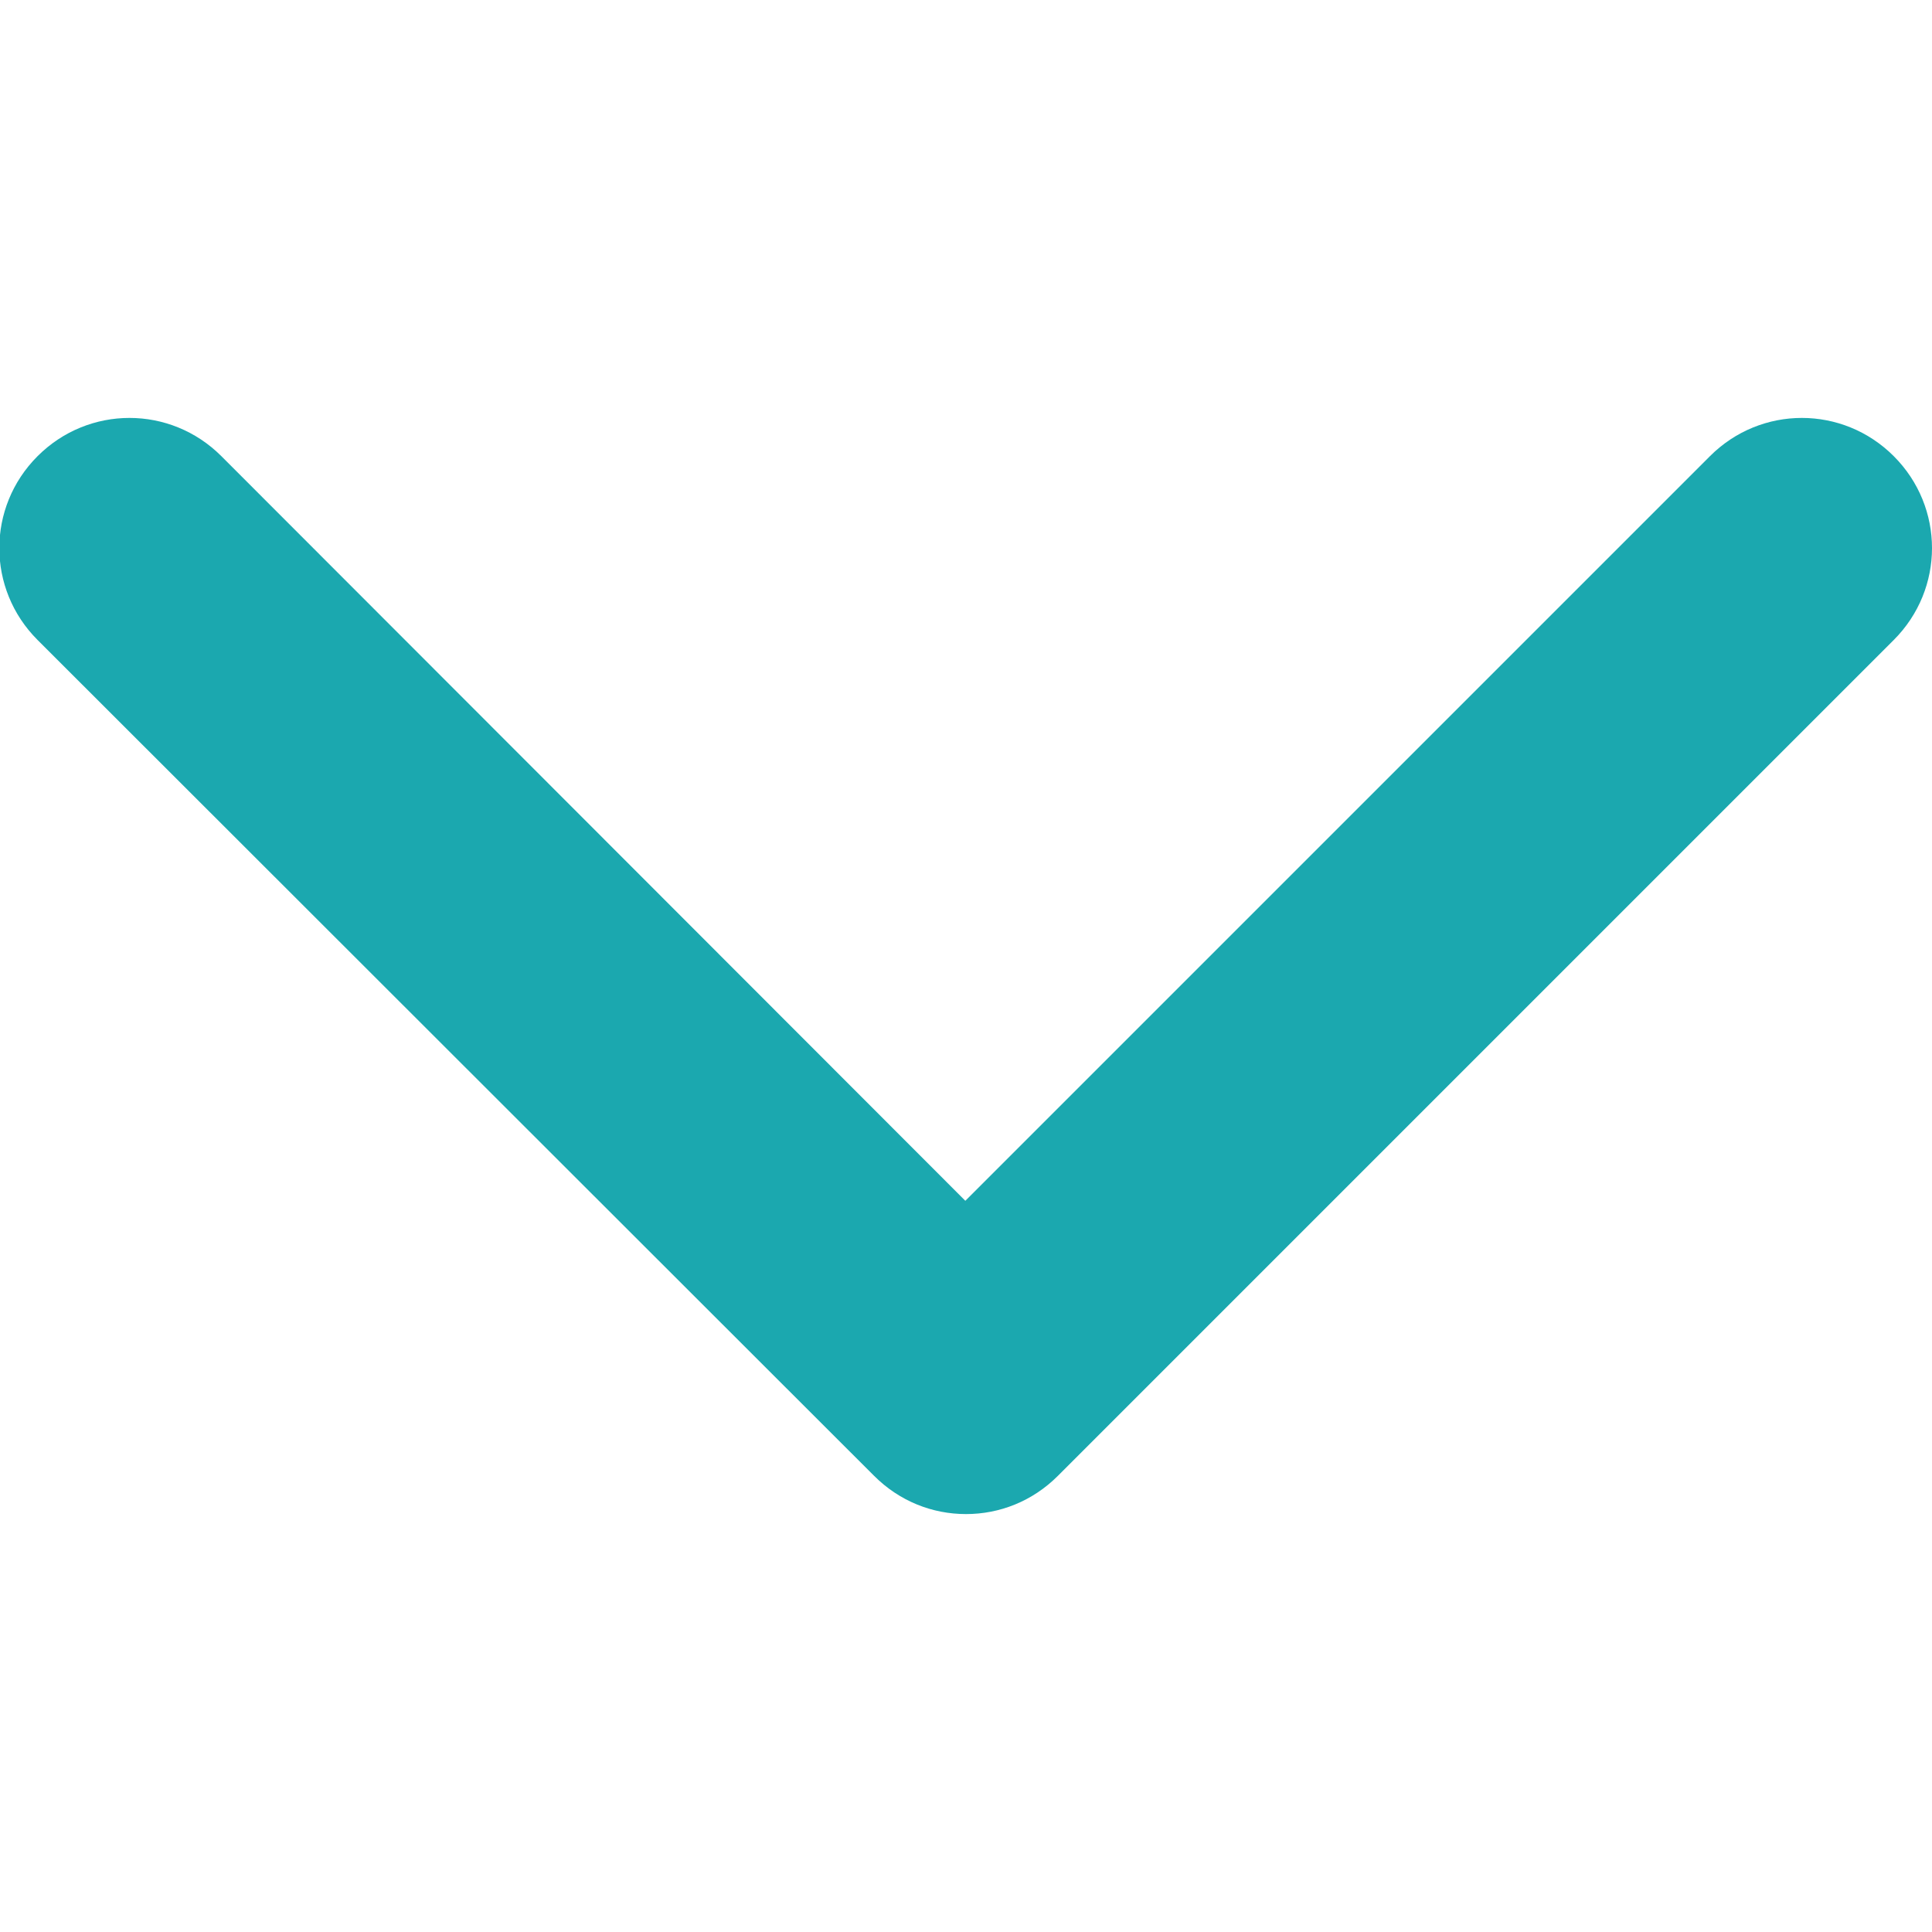 <?xml version="1.0" encoding="UTF-8"?> <!-- Generator: Adobe Illustrator 22.0.1, SVG Export Plug-In . SVG Version: 6.00 Build 0) --> <svg xmlns="http://www.w3.org/2000/svg" xmlns:xlink="http://www.w3.org/1999/xlink" id="Layer_1" x="0px" y="0px" viewBox="0 0 288 288" style="enable-background:new 0 0 288 288;" xml:space="preserve"> <style type="text/css"> .st0{fill:#1BA8AF;} </style> <path class="st0" d="M130.3,220c3.8,3.8,8.7,5.7,13.7,5.7s9.9-1.9,13.7-5.7L282.3,95.4c7.6-7.6,7.6-19.8,0-27.4 c-7.6-7.6-19.8-7.6-27.4,0l-111,111L33,68c-7.6-7.6-19.8-7.6-27.4,0s-7.6,19.8,0,27.4L130.3,220z"></path> </svg> 